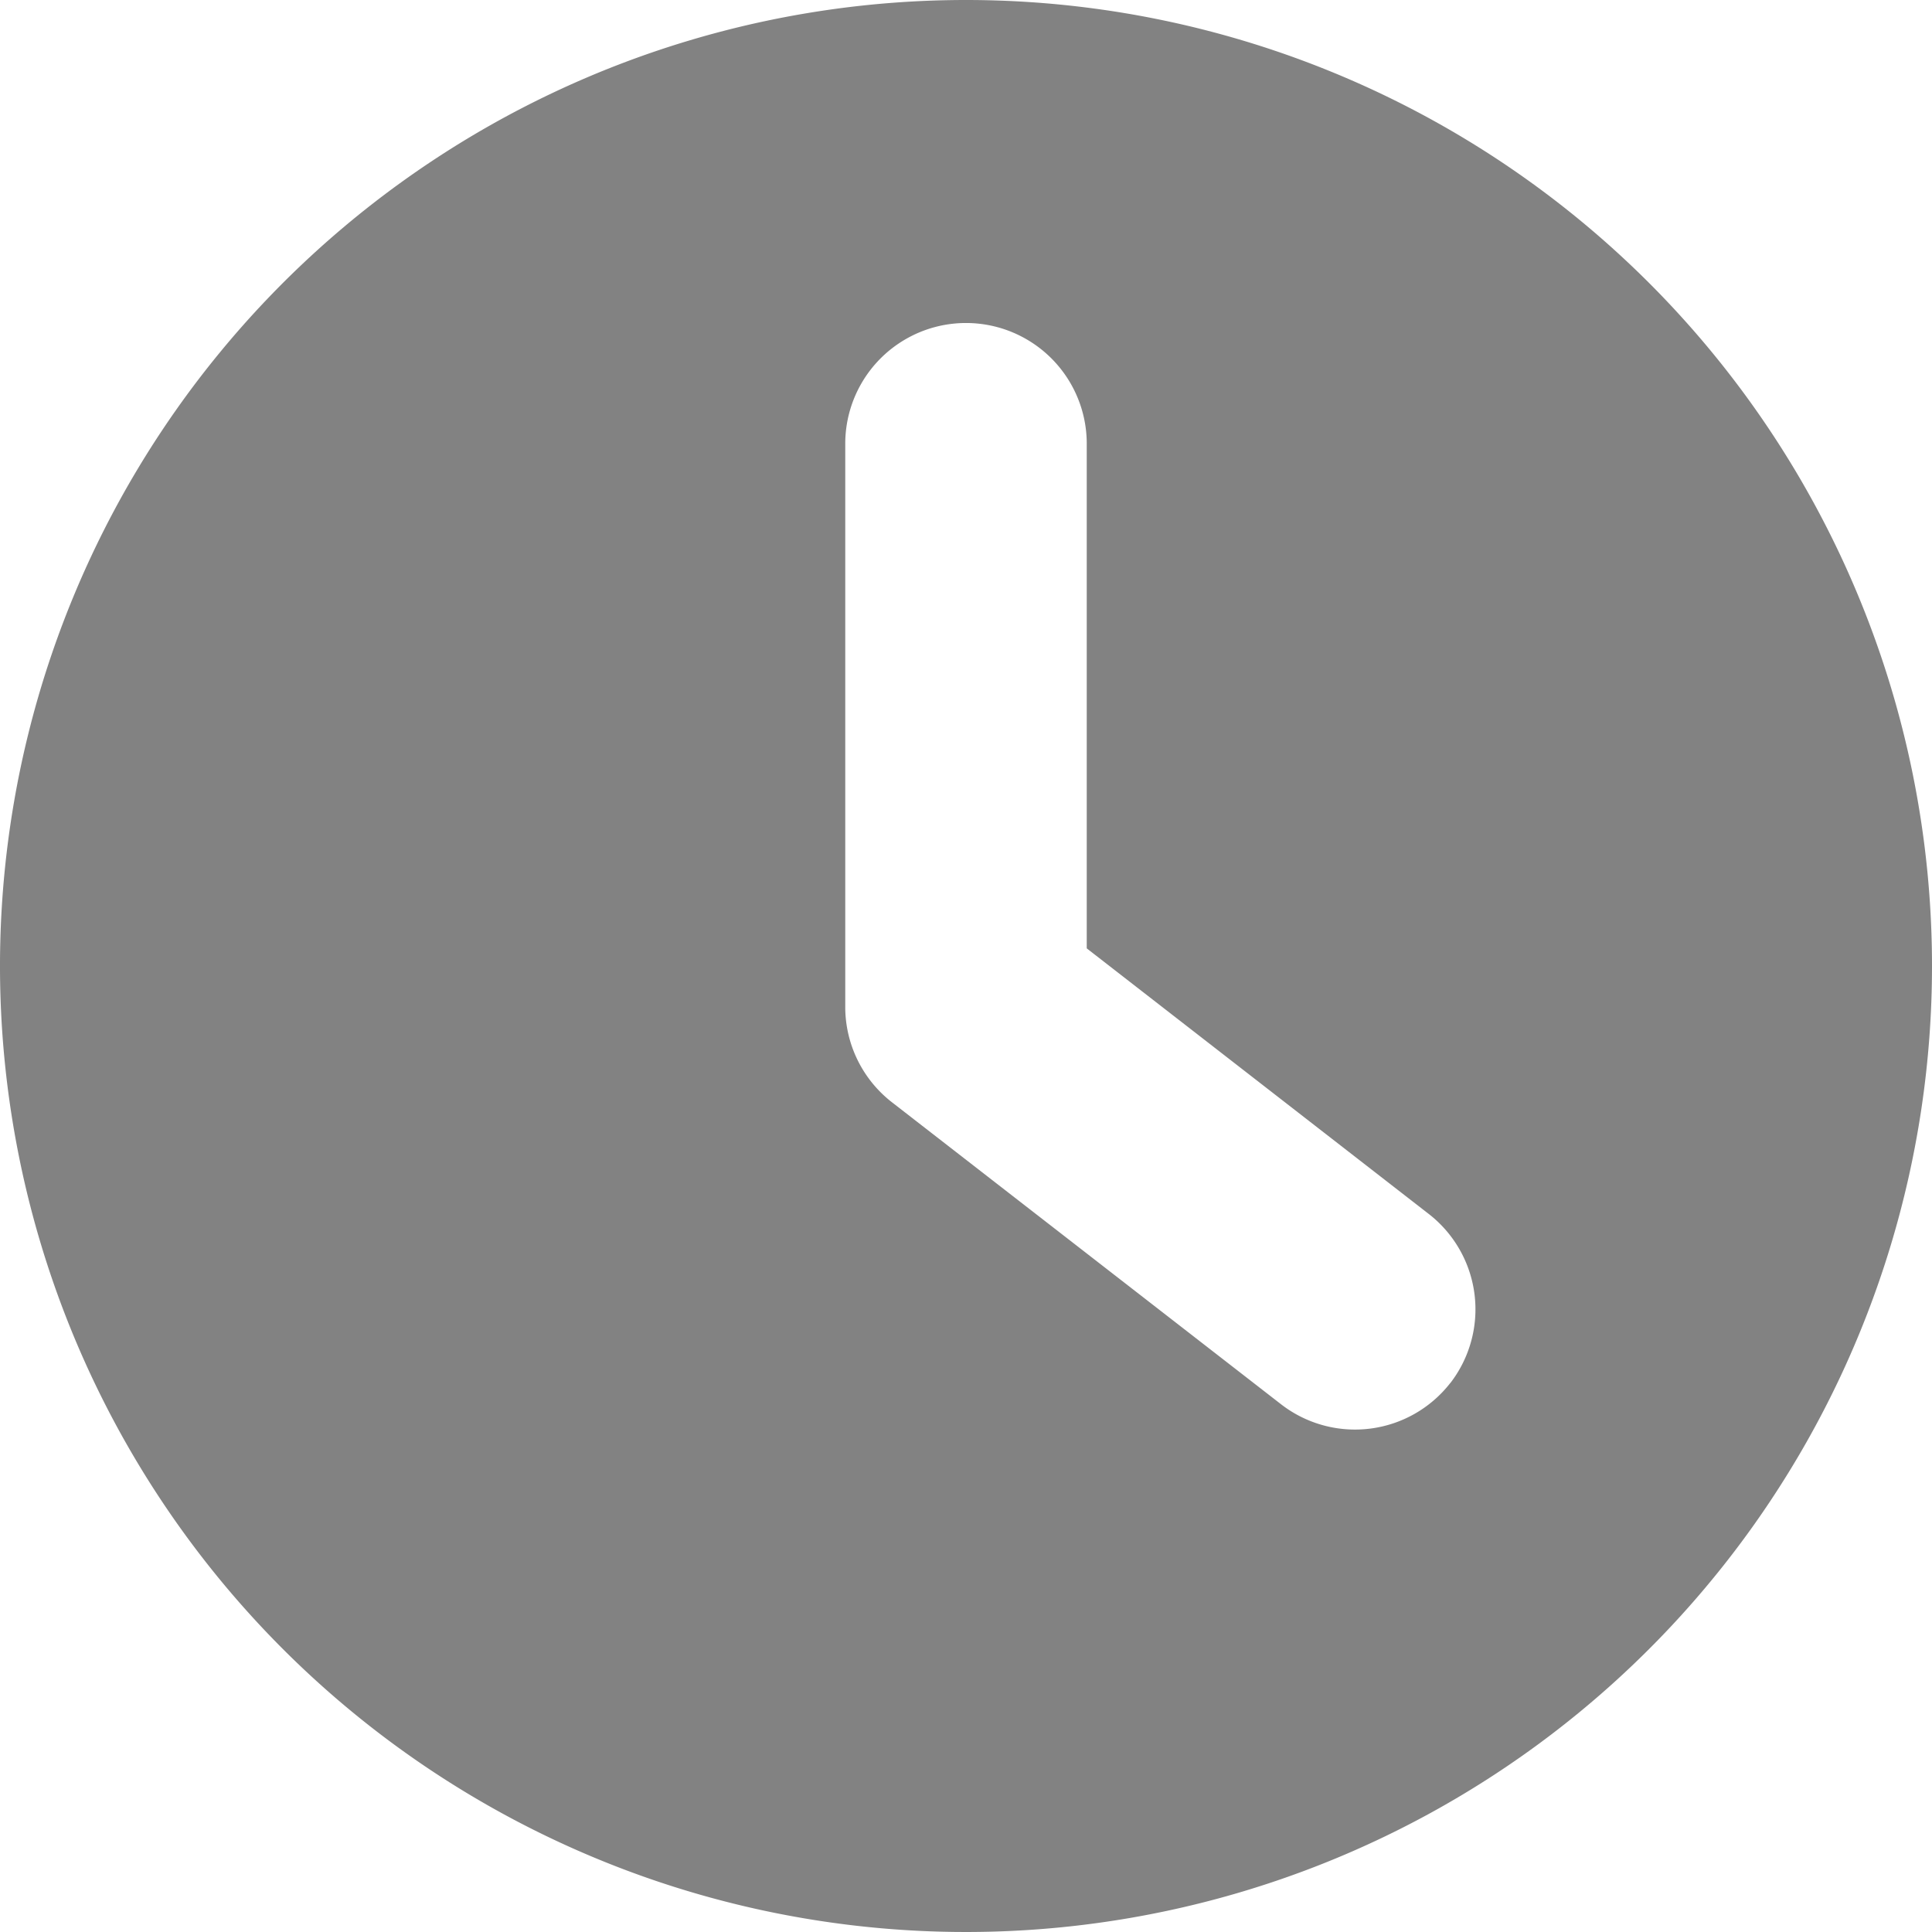 <svg id="clock_icon" data-name="clock icon" xmlns="http://www.w3.org/2000/svg" xmlns:xlink="http://www.w3.org/1999/xlink" width="16" height="16" viewBox="0 0 16 16">
  <defs>
    <clipPath id="clip-path">
      <rect id="Rectangle_2089" data-name="Rectangle 2089" width="16" height="16" fill="#828282"/>
    </clipPath>
  </defs>
  <g id="Group_7867" data-name="Group 7867" clip-path="url(#clip-path)">
    <path id="Path_10760" data-name="Path 10760" d="M8,0a8,8,0,1,0,8,8A8,8,0,0,0,8,0m4.011,11.453a1,1,0,0,1-1.4.178l-3.221-2.5A1,1,0,0,1,7,8.345V3.675a1,1,0,0,1,2,0V7.854l2.833,2.2a1,1,0,0,1,.178,1.4" fill="#828282"/>
  </g>
</svg>
